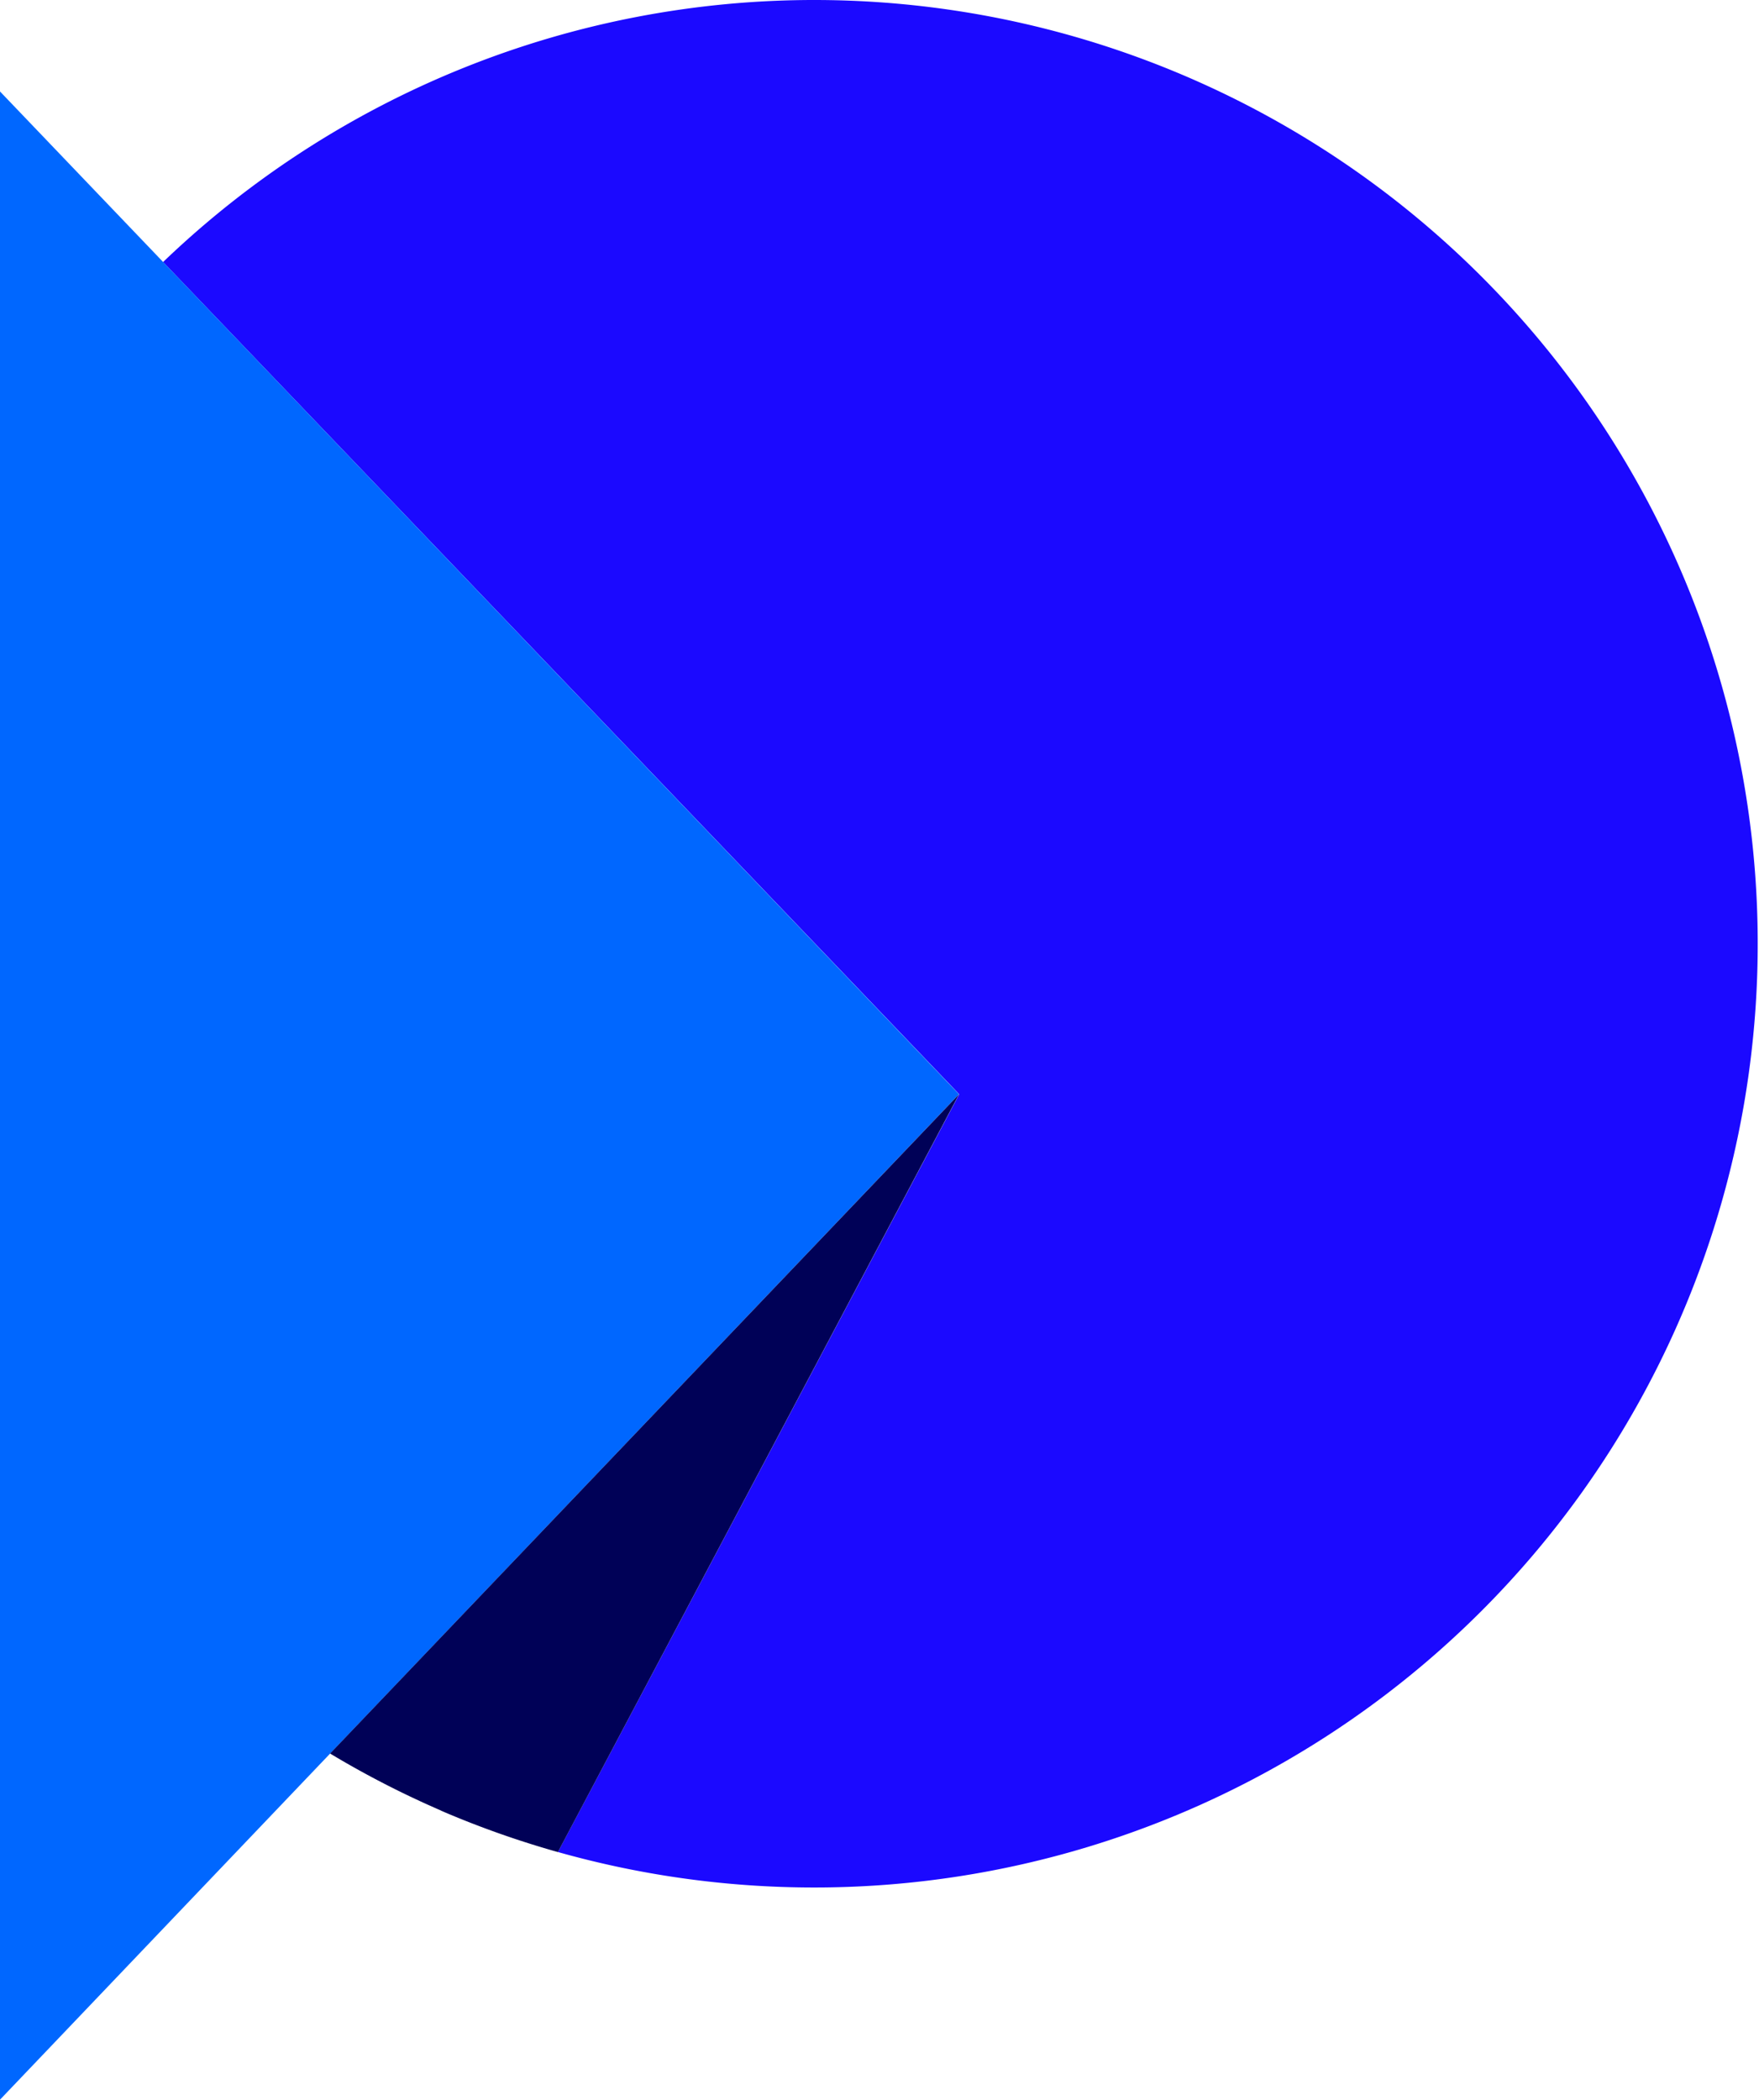 <svg xmlns="http://www.w3.org/2000/svg" width="41.759" height="49.836" viewBox="0 0 41.759 49.836">
  <path id="Tracé_13" data-name="Tracé 13" d="M21.377,12.62A22.326,22.326,0,0,0,5.894,18.839l18.9,19.753L15.267,56.578a22.4,22.4,0,1,0,6.11-43.958" transform="translate(-2.022 -12.62)" fill="#1b09ff"/>
  <path id="Tracé_15" data-name="Tracé 15" d="M3.873,19.973,0,15.925V63.59l7.836-8.214L22.767,39.726Z" transform="translate(0 -13.754)" fill="#0067ff"/>
  <path id="Tracé_16" data-name="Tracé 16" d="M14.563,69.157a22.316,22.316,0,0,0,2.774.982l9.522-17.986L11.928,67.8a22.284,22.284,0,0,0,2.635,1.354" transform="translate(-4.092 -26.18)" fill="#000157"/>
</svg>
